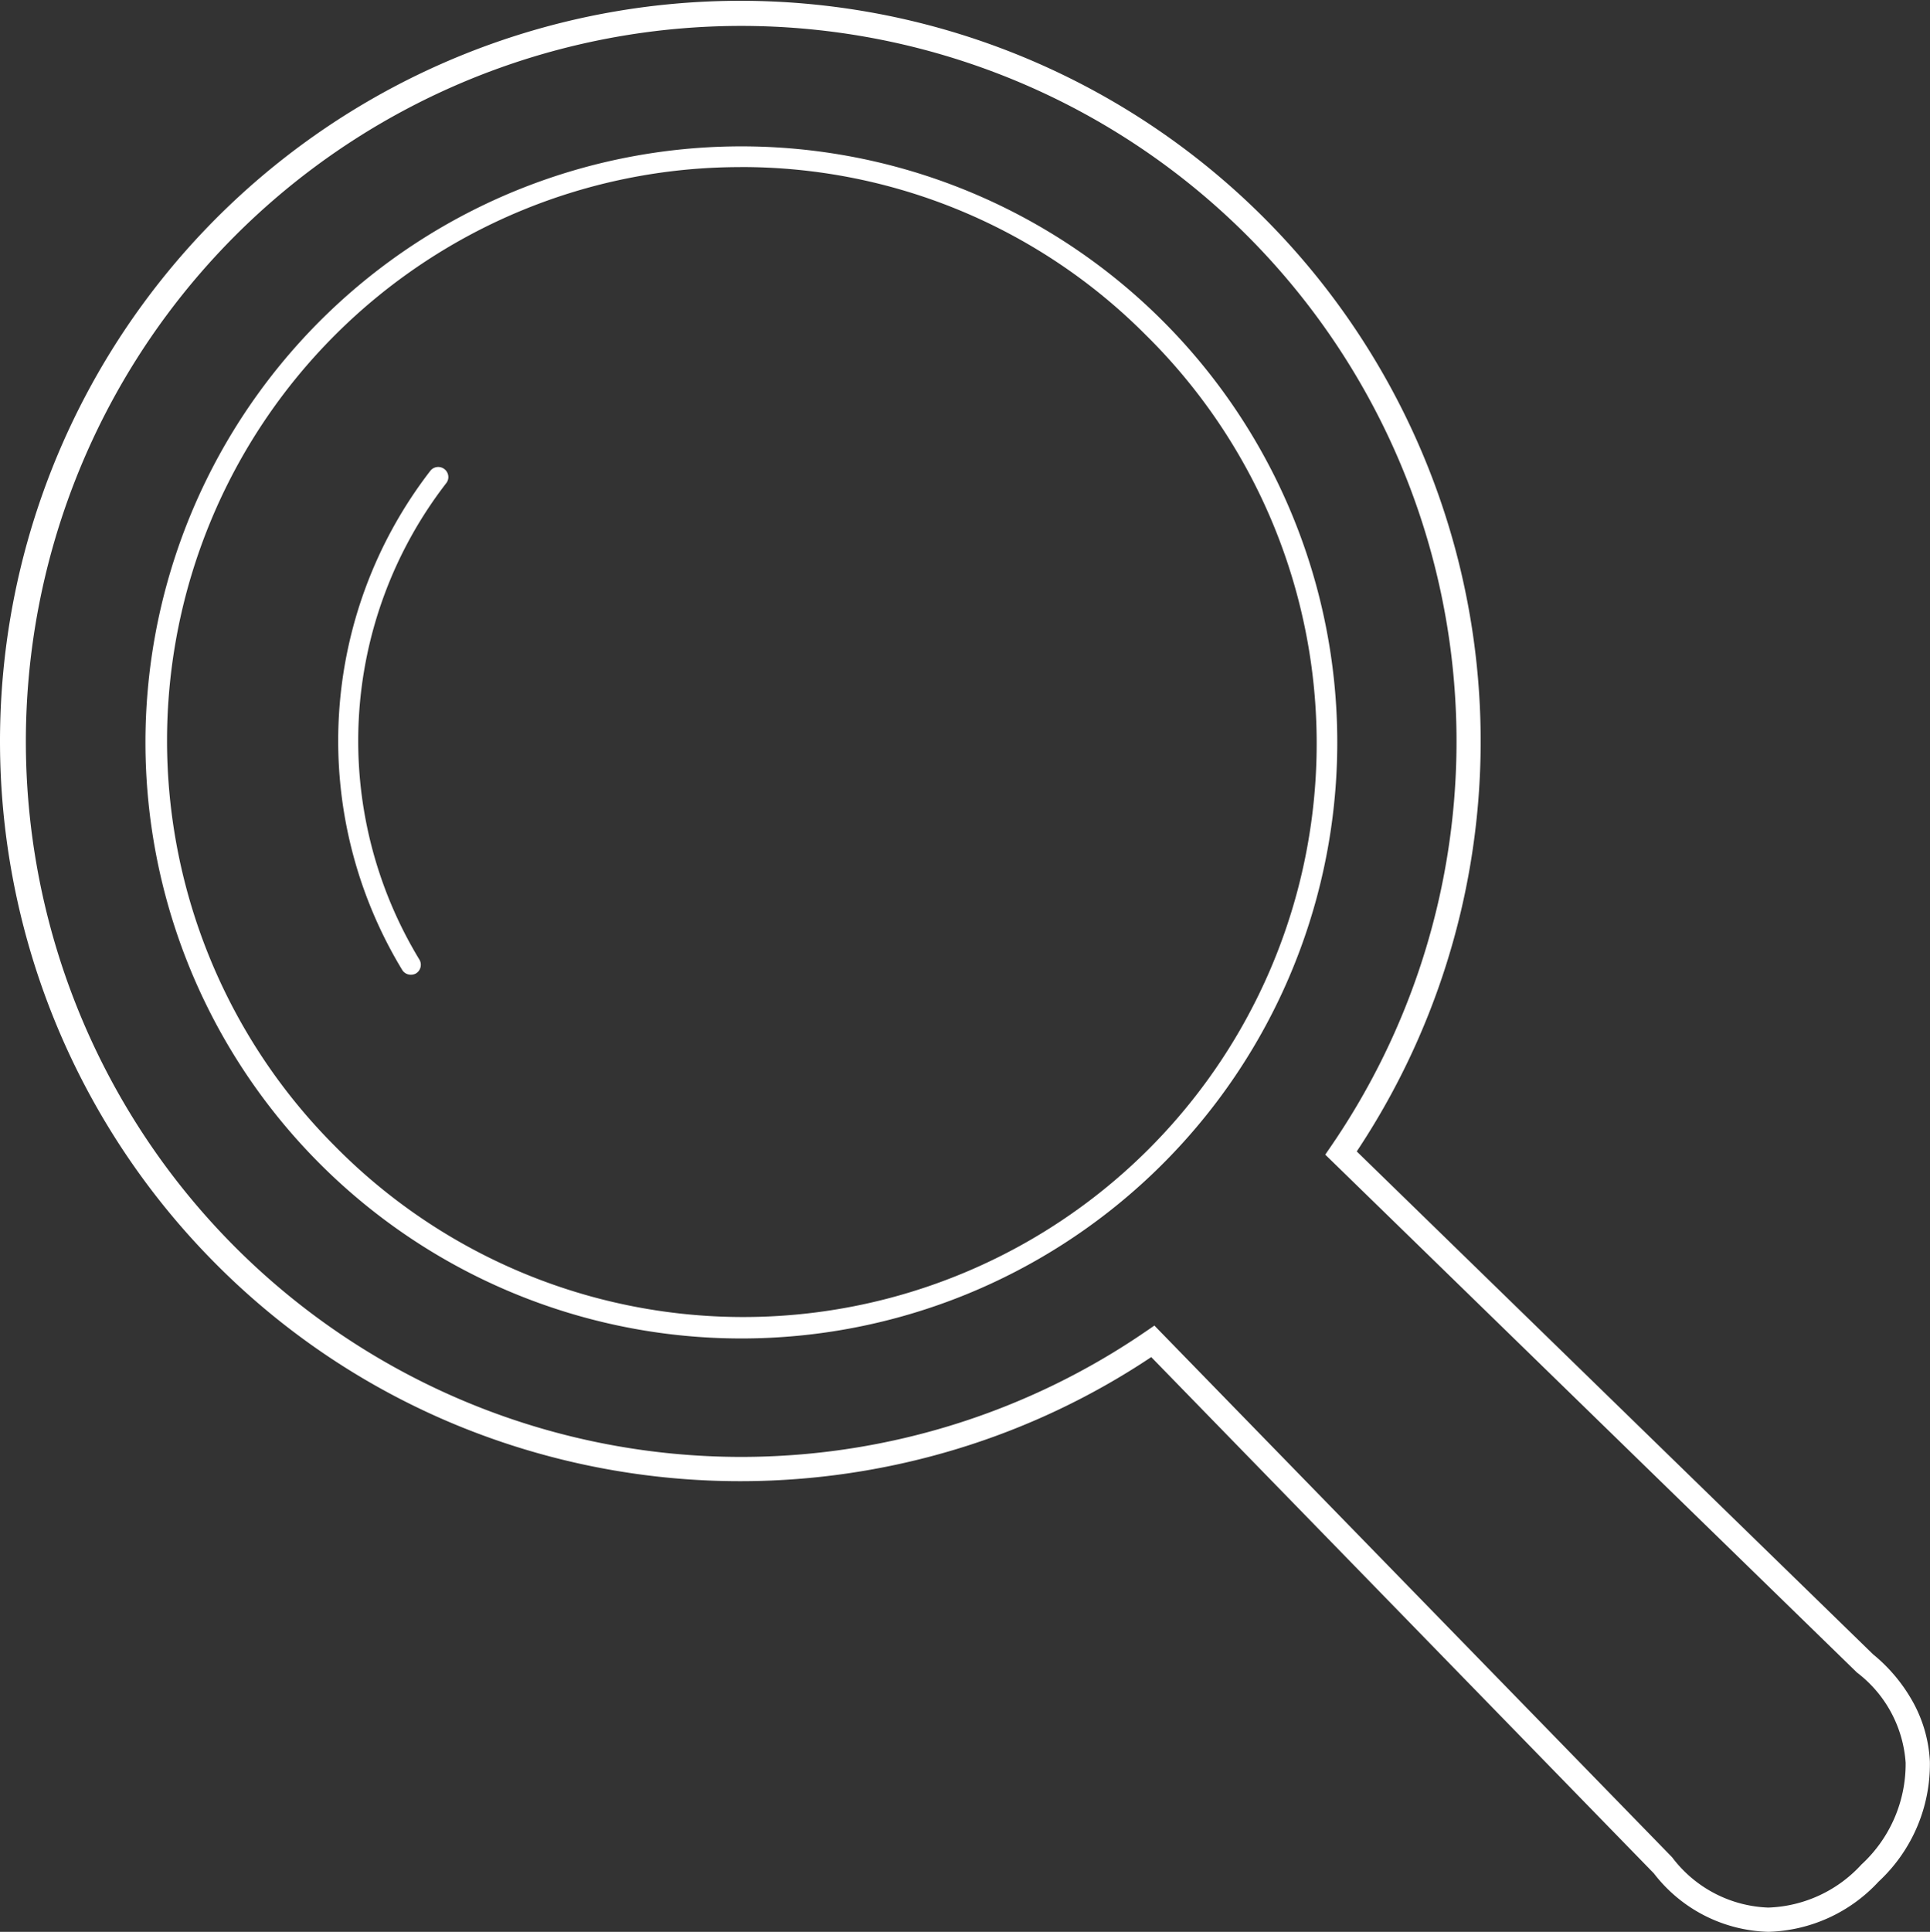 <svg xmlns="http://www.w3.org/2000/svg" width="83.203" height="83.262"><rect width="100%" height="100%" fill="#333333" stroke="none"/><defs><clipPath id="a"><path fill="#fff" d="M0 0h83.203v83.262H0z" data-name="長方形 541"/></clipPath></defs><g fill="#fff" clip-path="url(#a)" data-name="グループ 1010"><path d="M17.711 42.01a.43.43 0 0 1-.373-.208 19.04 19.04 0 0 1 1.214-21.51.43.43 0 0 1 .341-.165.43.43 0 0 1 .266.092.43.43 0 0 1 .166.29.42.42 0 0 1-.089.317 18.16 18.16 0 0 0-1.158 20.529.437.437 0 0 1-.145.6.43.43 0 0 1-.222.055" data-name="パス 530"/><path d="M76.233 83.262a6.44 6.44 0 0 1-4.933-2.518L49.63 58.491a31.7 31.7 0 0 1-8.34 3.949 32.13 32.13 0 0 1-21.4-.934 31.65 31.65 0 0 1-10.554-7 31.916 31.916 0 1 1 49.154-4.879L80.747 71.3a7.1 7.1 0 0 1 1.768 2.143 5.9 5.9 0 0 1 .683 2.483 6.91 6.91 0 0 1-2.212 5.174 6.72 6.72 0 0 1-4.753 2.162M49.766 57.133l22.316 22.912.013.016a5.43 5.43 0 0 0 4.138 2.156 5.7 5.7 0 0 0 4.014-1.855 5.89 5.89 0 0 0 1.906-4.386 5.34 5.34 0 0 0-2.09-3.883l-.016-.013-.015-.015-22.9-22.3.249-.363a30.838 30.838 0 1 0-7.981 7.981Zm-17.844.555a25.69 25.69 0 1 1 9.7-1.886 25.7 25.7 0 0 1-9.7 1.886m0-50.486A24.72 24.72 0 0 0 14.44 49.4 24.72 24.72 0 1 0 49.4 14.443 24.56 24.56 0 0 0 31.92 7.2Z" data-name="パス 531"/></g></svg>